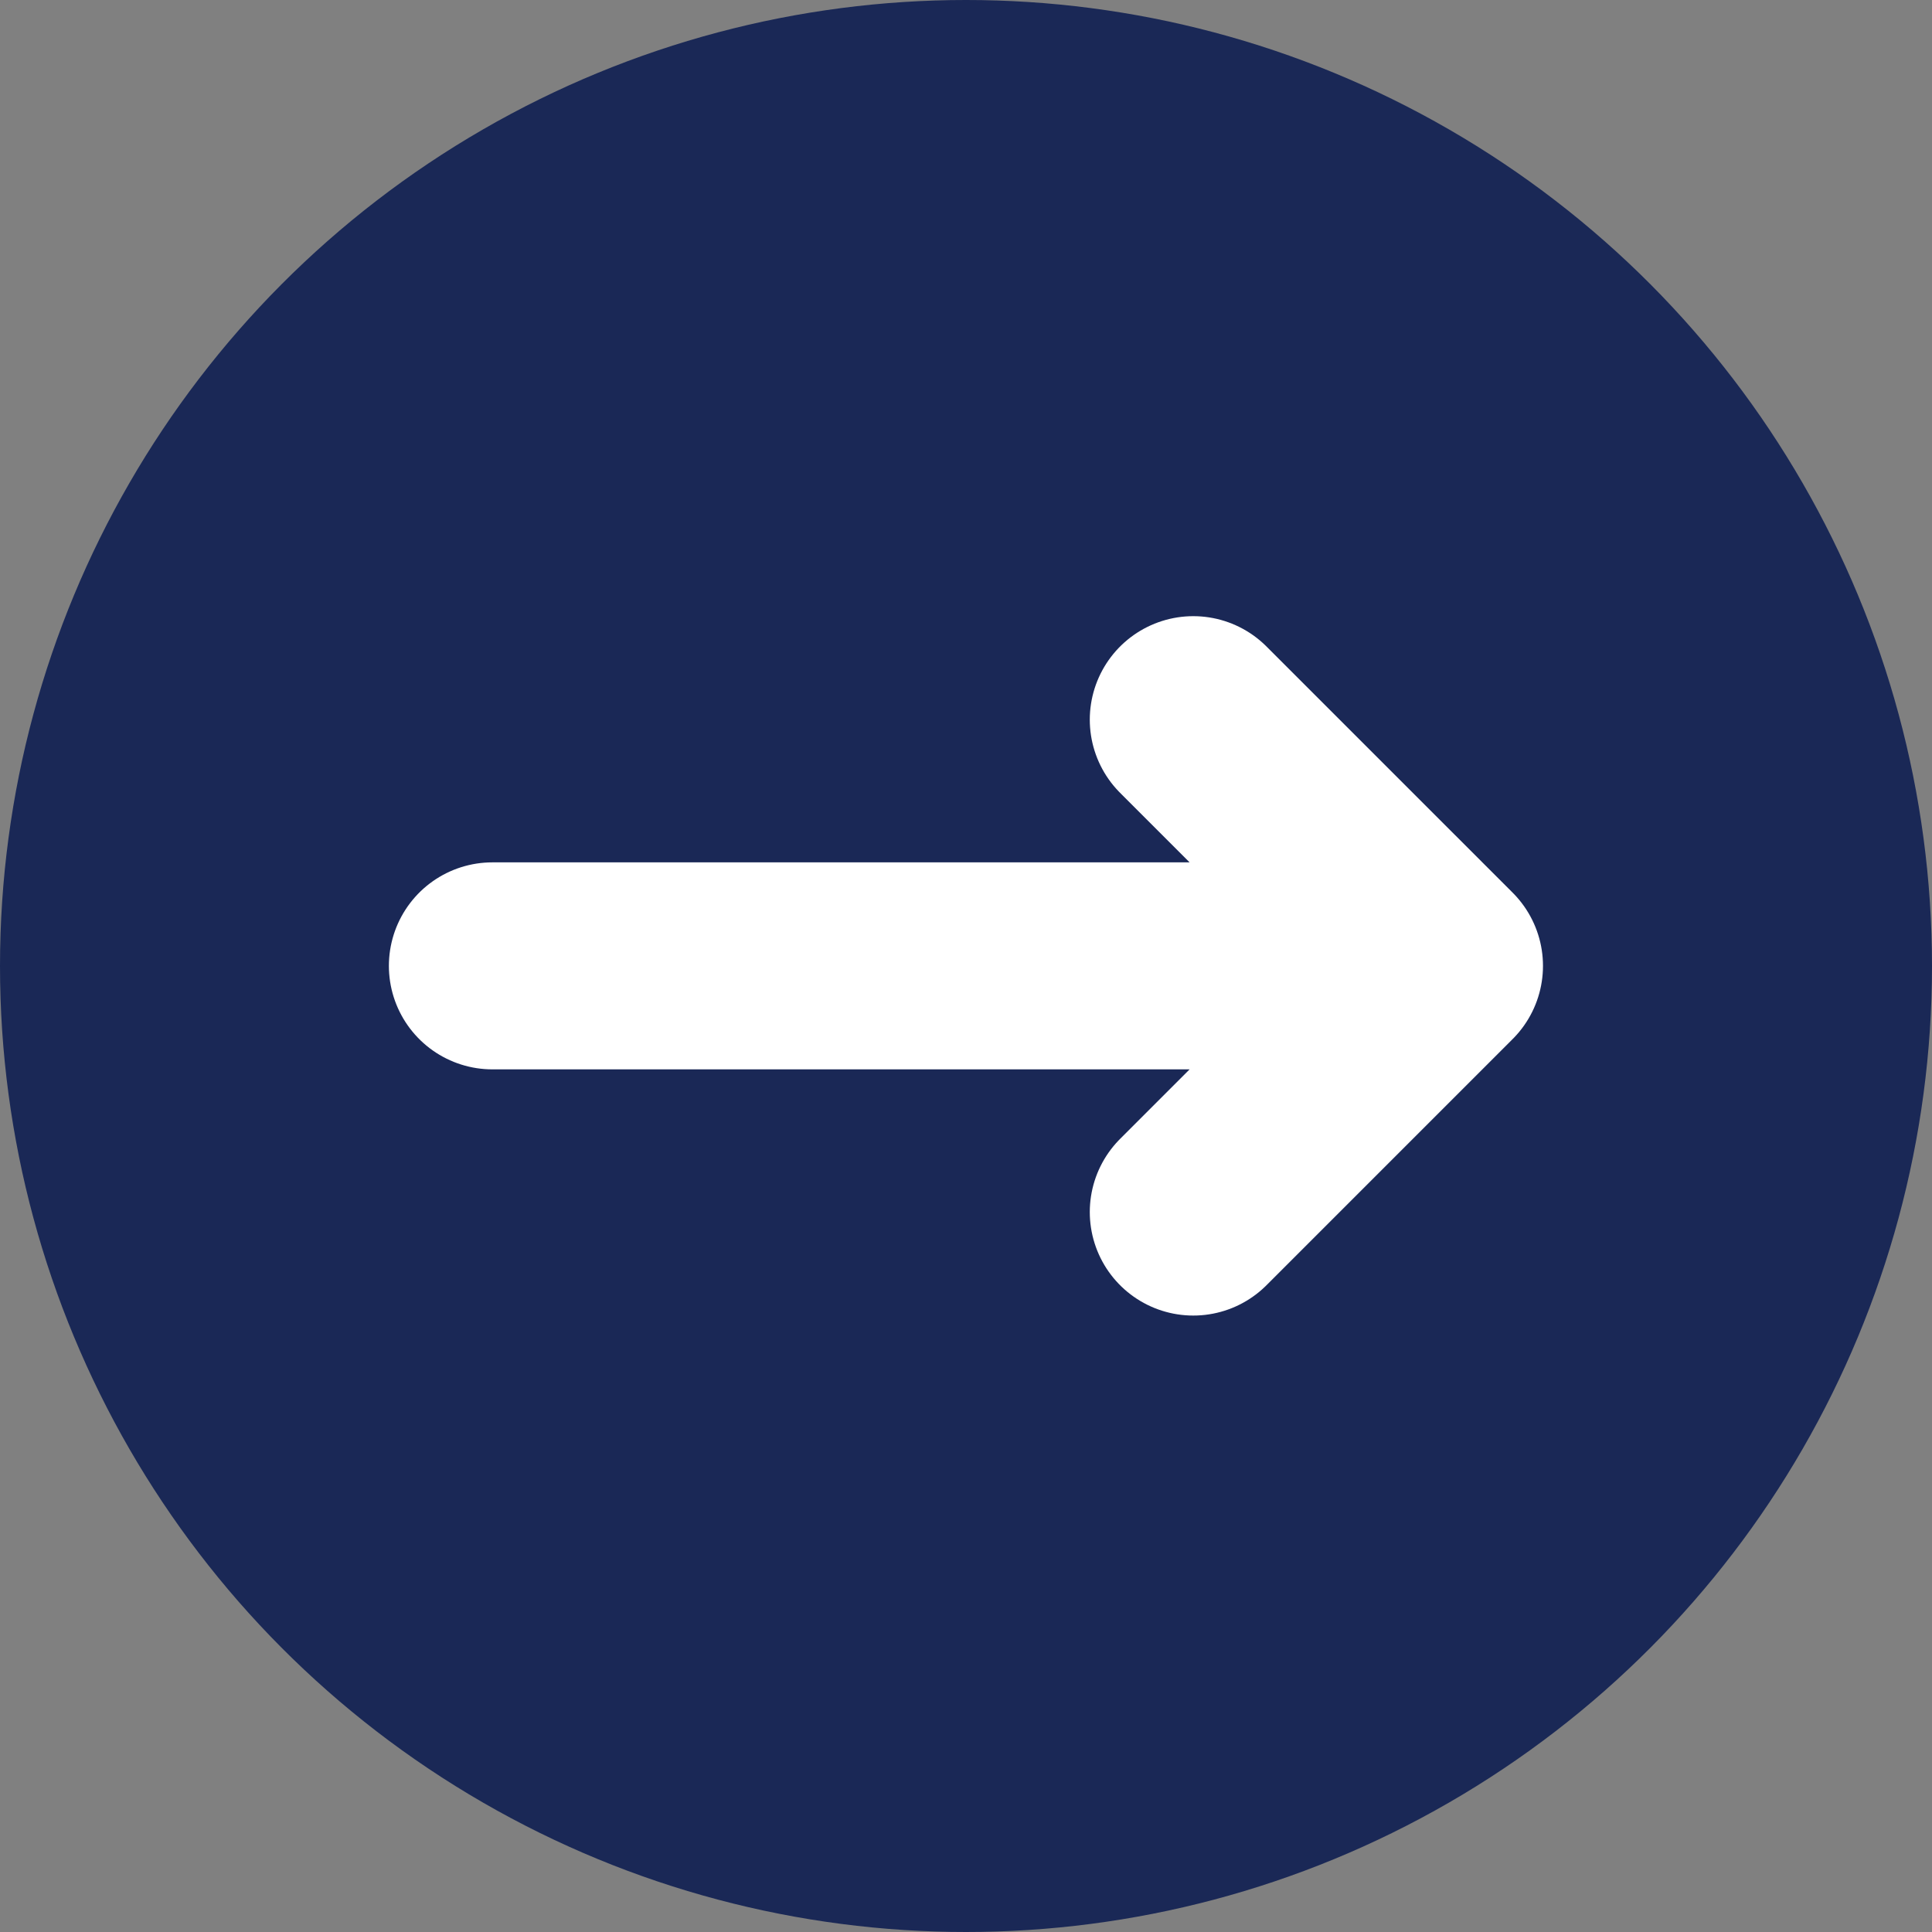 <svg width="14" height="14" viewBox="0 0 14 14" fill="none" xmlns="http://www.w3.org/2000/svg">
<rect x="0" y="0" width="14" height="14" fill="#808080" stroke="none"/>
<g id="Group 1571">
<circle id="Ellipse 8" cx="7" cy="7" r="7" fill="#1A2856"/>
<path id="Vector 1" d="M3.568 6.999H10.431M10.431 6.999L8.647 5.215M10.431 6.999L8.647 8.783" stroke="white" stroke-width="1.5" stroke-linecap="round"/>
</g>
</svg>
